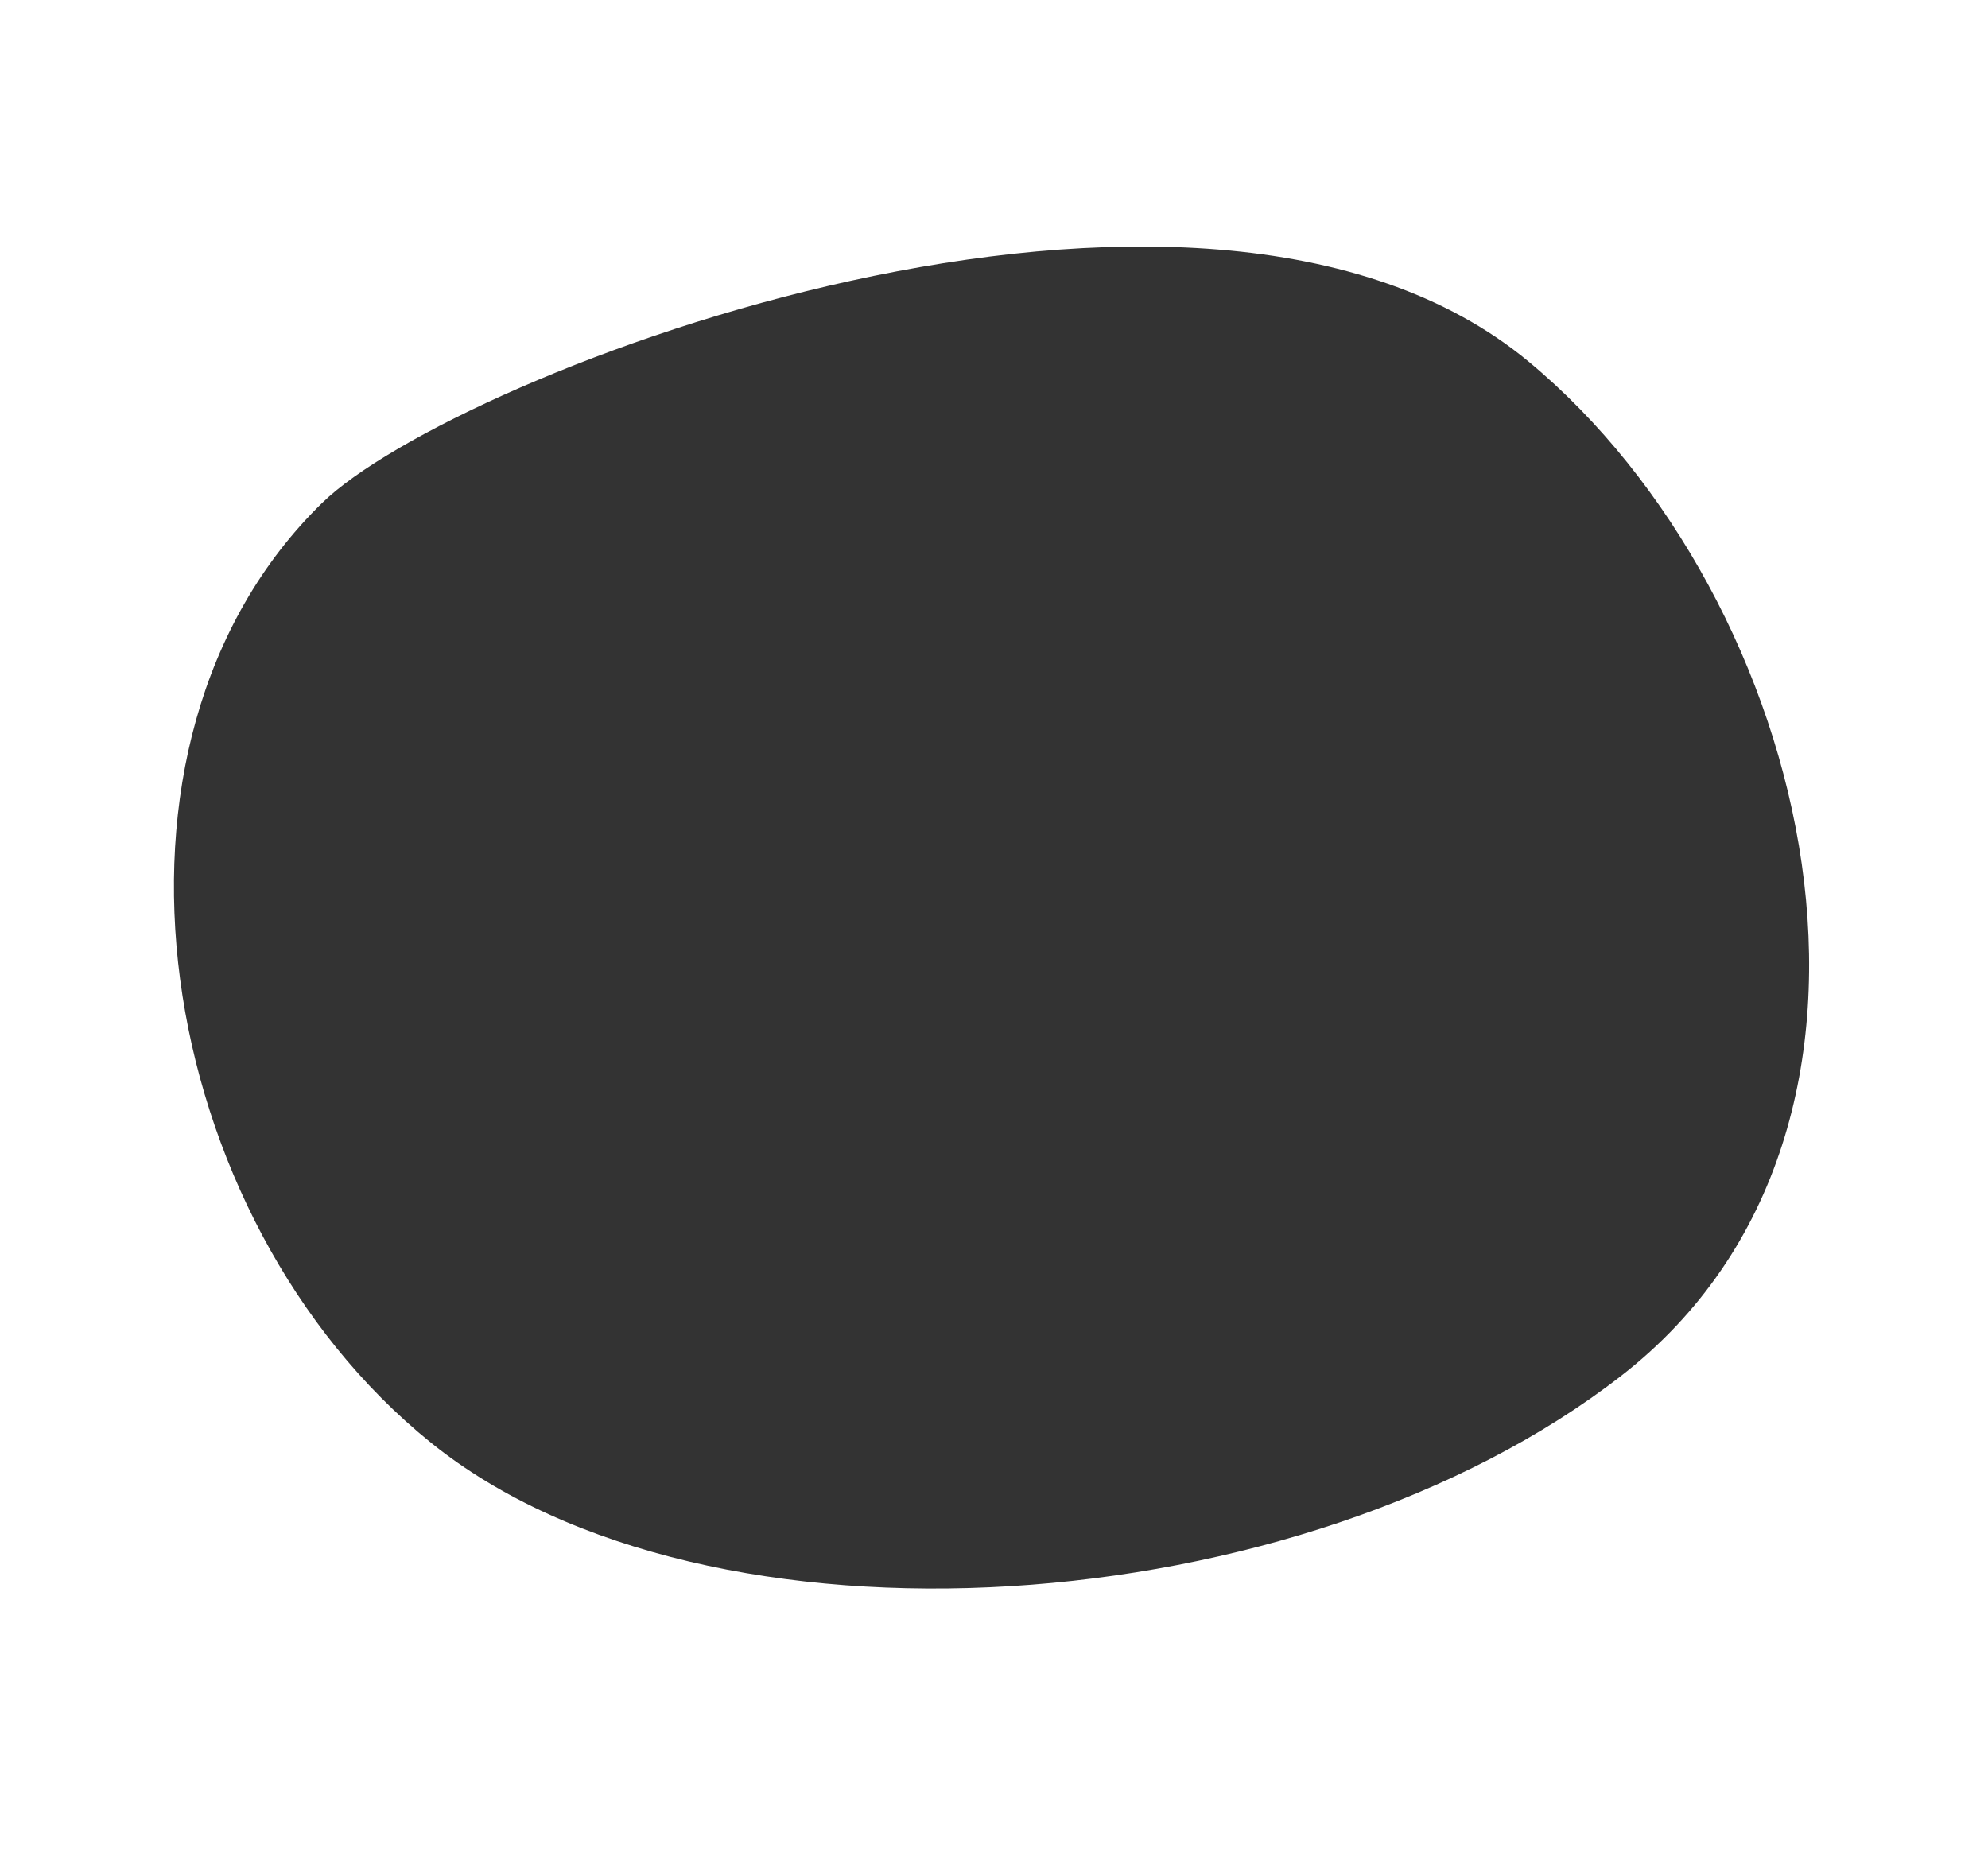 <svg xmlns="http://www.w3.org/2000/svg" width="1445.241" height="1351.92" viewBox="0 0 1445.241 1351.92">
  <g id="Black_round_shape" data-name="Black round shape" transform="translate(0 0)">
    <path id="Black_round_shape-2" data-name="Black round shape" d="M966.245,277.636c80.63,283.186-52.766,695-278.937,820.954s-568.147,49.177-663.1-182.657C-26.778,791.438-17.852,212.611,257.7,64.2,494.166-63.161,885.615-5.55,966.245,277.636Z" transform="translate(1074.414) rotate(68)" fill="#333"/>
  </g>
</svg>

